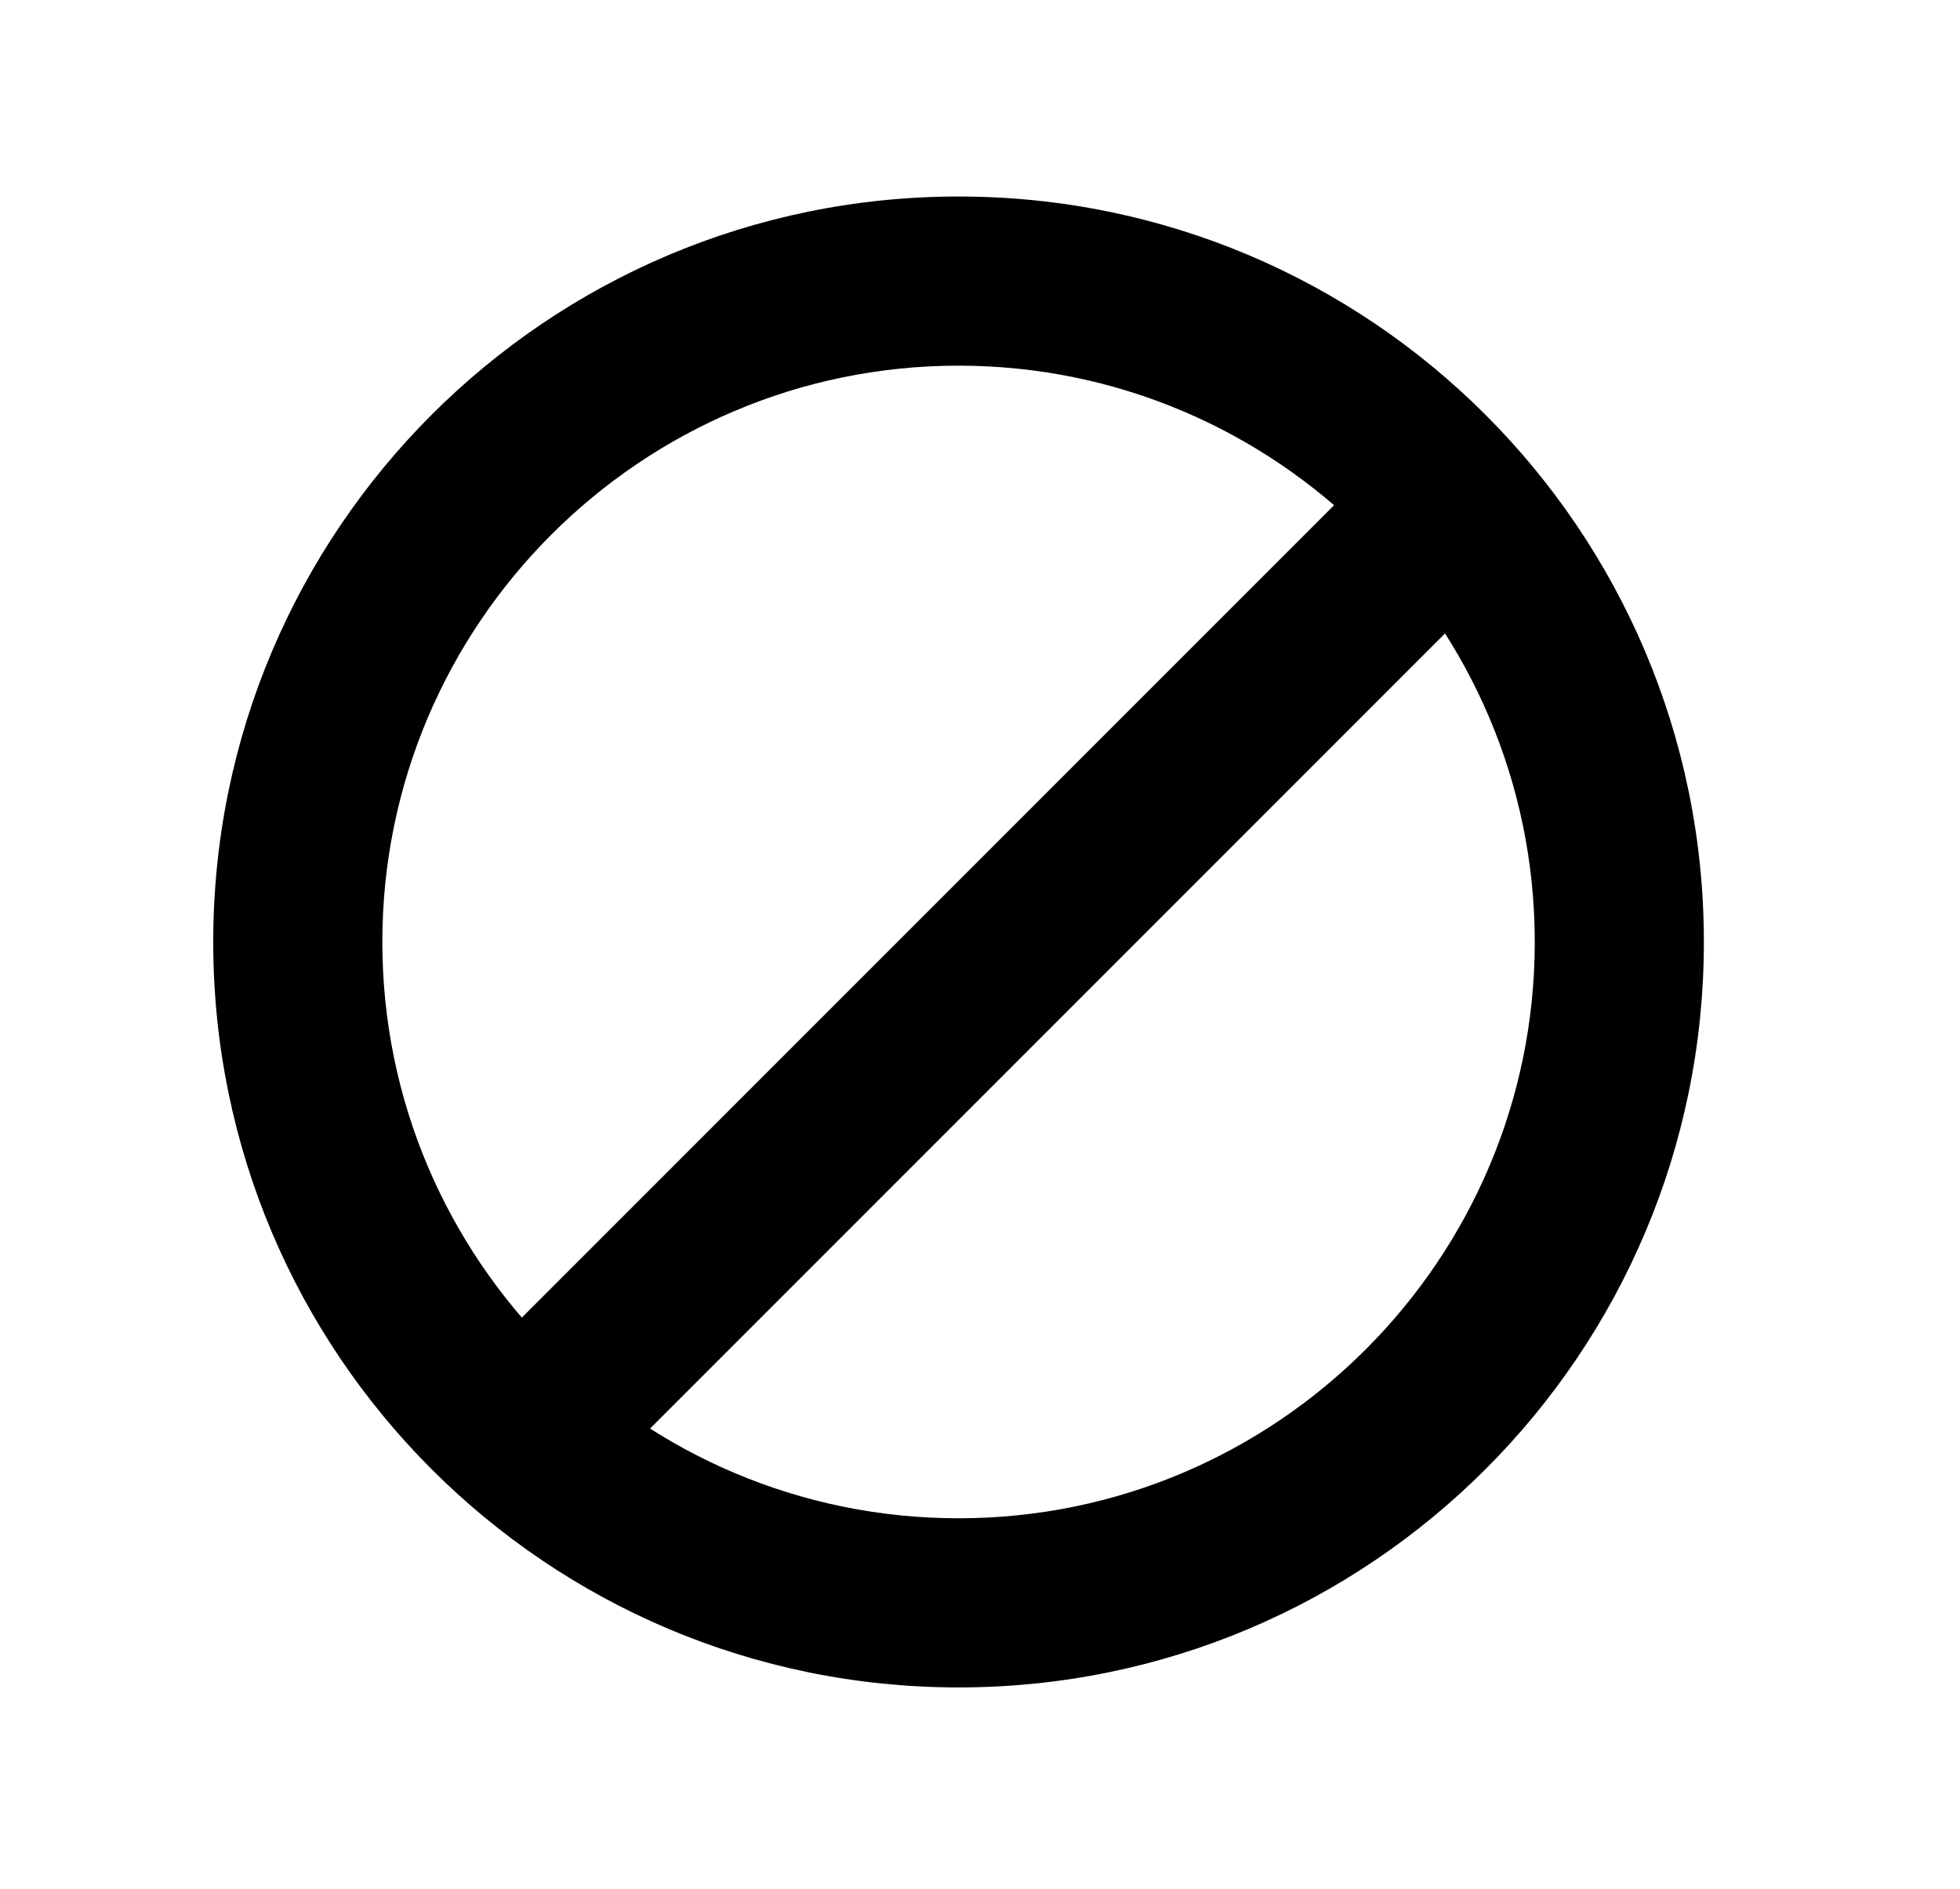 <?xml version="1.0" encoding="UTF-8"?>
<svg id="Layer_1" data-name="Layer 1" xmlns="http://www.w3.org/2000/svg" viewBox="0 0 127.49 122.83">
  <defs>
    <style>
      .cls-1 {
        fill: none;
        stroke: #000;
        stroke-miterlimit: 10;
        stroke-width: 11px;
      }
    </style>
  </defs>
  <path d="M62.35,23.78c20.66,0,37.48,16.81,37.48,37.48s-16.81,37.48-37.48,37.48-37.48-16.81-37.48-37.48S41.69,23.78,62.35,23.78M62.35,12.78c-26.77,0-48.48,21.7-48.48,48.48s21.7,48.48,48.48,48.48,48.48-21.7,48.48-48.48S89.12,12.78,62.35,12.78h0Z"/>
  <line class="cls-1" x1="36.21" y1="91.2" x2="91.82" y2="35.59"/>
</svg>
